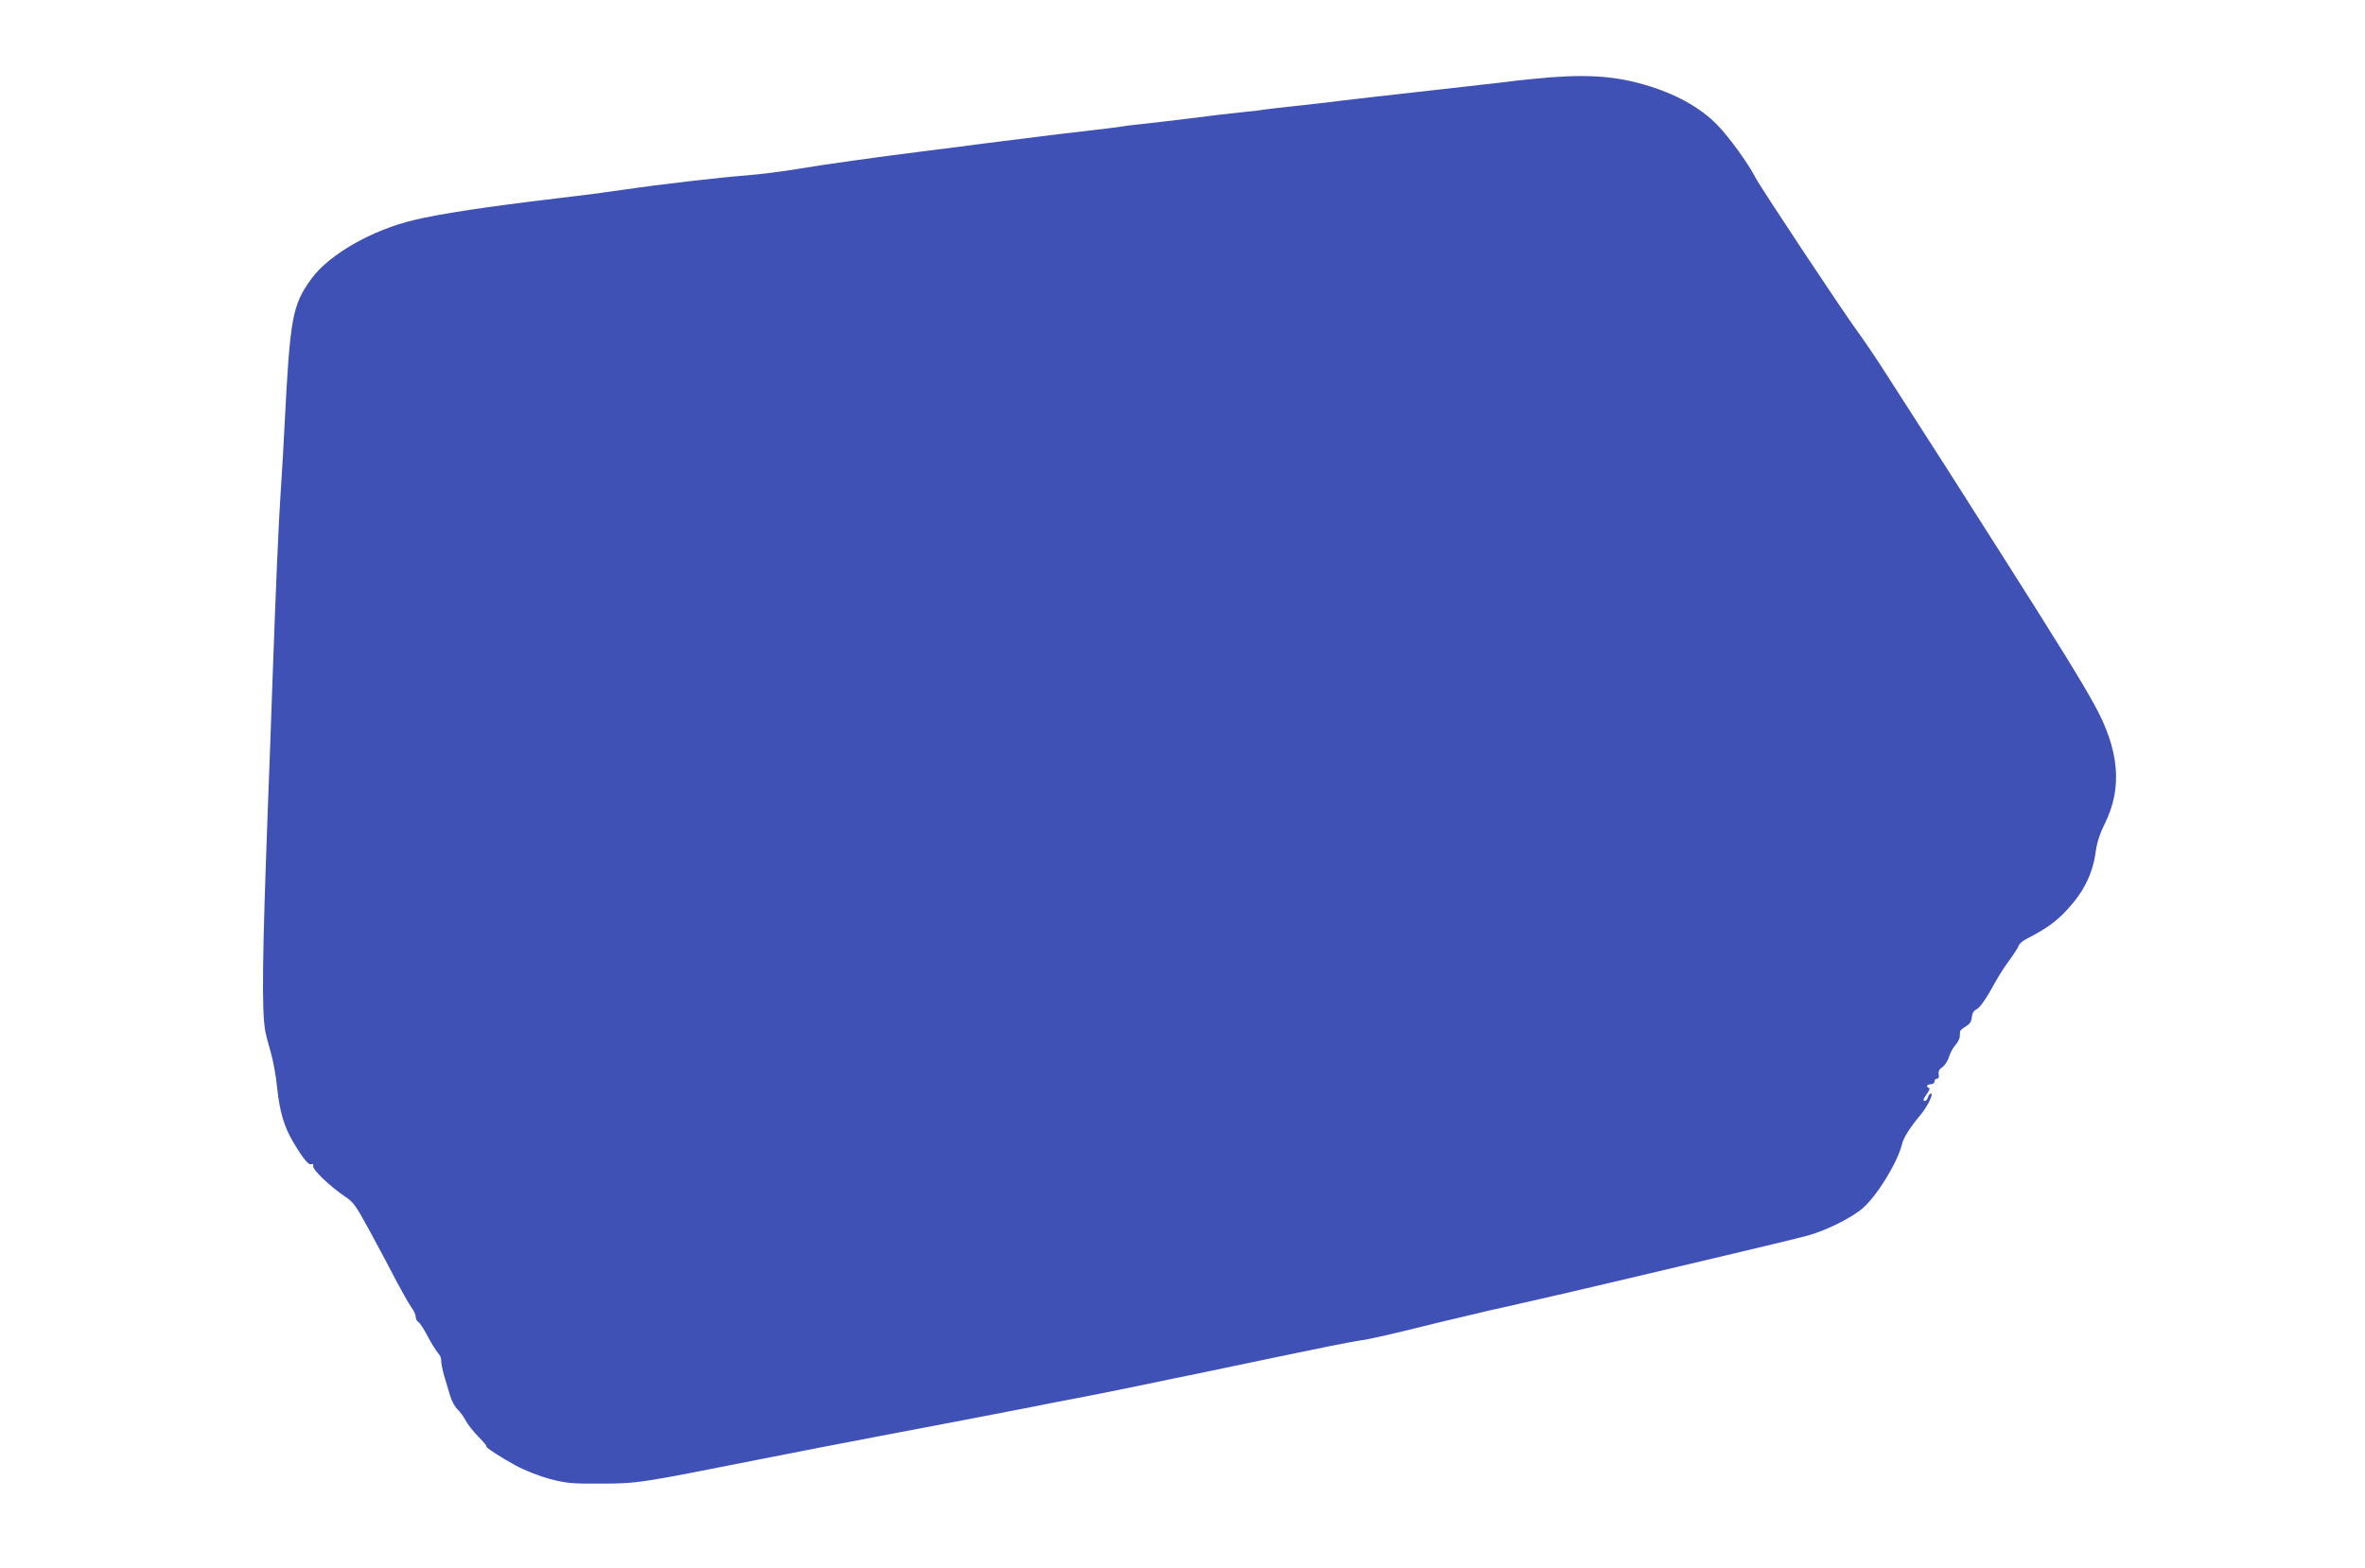 <?xml version="1.0" standalone="no"?>
<!DOCTYPE svg PUBLIC "-//W3C//DTD SVG 20010904//EN"
 "http://www.w3.org/TR/2001/REC-SVG-20010904/DTD/svg10.dtd">
<svg version="1.0" xmlns="http://www.w3.org/2000/svg"
 width="1280pt" height="849pt" viewBox="0 0 1280 849"
 preserveAspectRatio="xMidYMid meet">
<g transform="translate(0,849) scale(0.1,-0.1)"
fill="#3f51b5" stroke="none">
<path d="M8300 8063 c-63 -6 -135 -14 -160 -18 -25 -3 -108 -12 -185 -21 -361
-40 -745 -84 -775 -89 -14 -2 -95 -11 -180 -20 -85 -9 -162 -18 -170 -20 -8
-2 -46 -7 -85 -10 -38 -4 -104 -11 -145 -16 -137 -18 -324 -40 -415 -50 -49
-5 -101 -11 -115 -14 -14 -3 -104 -14 -200 -25 -96 -11 -209 -24 -250 -30 -41
-5 -131 -17 -200 -25 -69 -9 -177 -22 -240 -31 -63 -8 -149 -19 -190 -24 -239
-30 -535 -71 -675 -95 -77 -13 -203 -29 -280 -35 -142 -11 -471 -49 -645 -75
-123 -18 -224 -31 -385 -50 -362 -43 -623 -82 -763 -116 -229 -54 -459 -186
-555 -316 -105 -144 -117 -207 -147 -798 -5 -104 -14 -260 -20 -345 -13 -195
-26 -499 -45 -1030 -8 -228 -19 -536 -25 -685 -31 -831 -34 -1105 -14 -1220 3
-16 16 -66 29 -110 13 -44 29 -131 35 -194 14 -132 38 -212 88 -296 55 -92 82
-124 98 -118 9 3 12 0 9 -9 -7 -18 92 -112 171 -165 48 -32 59 -48 137 -191
47 -87 111 -206 142 -267 32 -60 68 -124 81 -142 13 -17 24 -41 24 -52 0 -11
6 -24 14 -28 8 -4 31 -39 51 -78 20 -38 46 -79 56 -91 11 -11 18 -29 17 -40
-1 -10 6 -46 15 -79 10 -33 25 -83 33 -111 8 -28 27 -62 41 -75 14 -13 33 -40
43 -59 10 -20 41 -59 69 -88 28 -28 47 -52 44 -52 -15 0 77 -60 158 -104 52
-28 126 -57 185 -73 89 -23 117 -26 274 -25 199 0 216 3 840 127 212 42 516
101 675 131 344 65 662 126 835 160 69 14 170 34 225 44 55 10 210 41 345 69
135 29 270 56 300 62 30 6 226 47 435 91 209 44 409 84 445 89 65 9 150 28
444 101 88 21 209 50 270 64 61 13 147 33 191 43 44 10 152 35 240 55 88 21
205 48 260 61 55 13 291 69 525 124 234 55 461 110 505 122 98 27 239 97 298
149 78 69 187 247 211 345 8 35 44 92 97 155 40 47 76 120 60 120 -5 0 -13 -9
-16 -20 -3 -11 -11 -20 -16 -20 -14 0 -11 9 12 41 11 16 16 29 10 29 -6 0 -11
5 -11 10 0 6 9 10 20 10 11 0 20 7 20 15 0 8 6 15 14 15 8 0 12 8 9 23 -3 17
2 28 19 39 13 9 30 34 36 55 7 22 22 51 35 65 12 13 23 34 24 46 0 12 1 26 2
30 1 4 14 15 30 25 22 13 31 26 33 50 2 20 10 35 23 41 21 9 56 61 107 154 16
29 48 80 73 113 24 33 47 68 50 78 3 11 23 28 43 38 105 54 158 91 219 157 89
95 137 192 154 305 8 60 23 106 50 160 98 197 80 402 -58 650 -69 126 -204
344 -487 789 -348 547 -329 518 -451 707 -55 85 -140 218 -190 296 -49 77
-117 177 -150 222 -88 121 -531 789 -556 839 -35 70 -143 219 -203 280 -95 98
-232 173 -401 221 -171 49 -333 57 -595 30z"/>
</g>
</svg>
